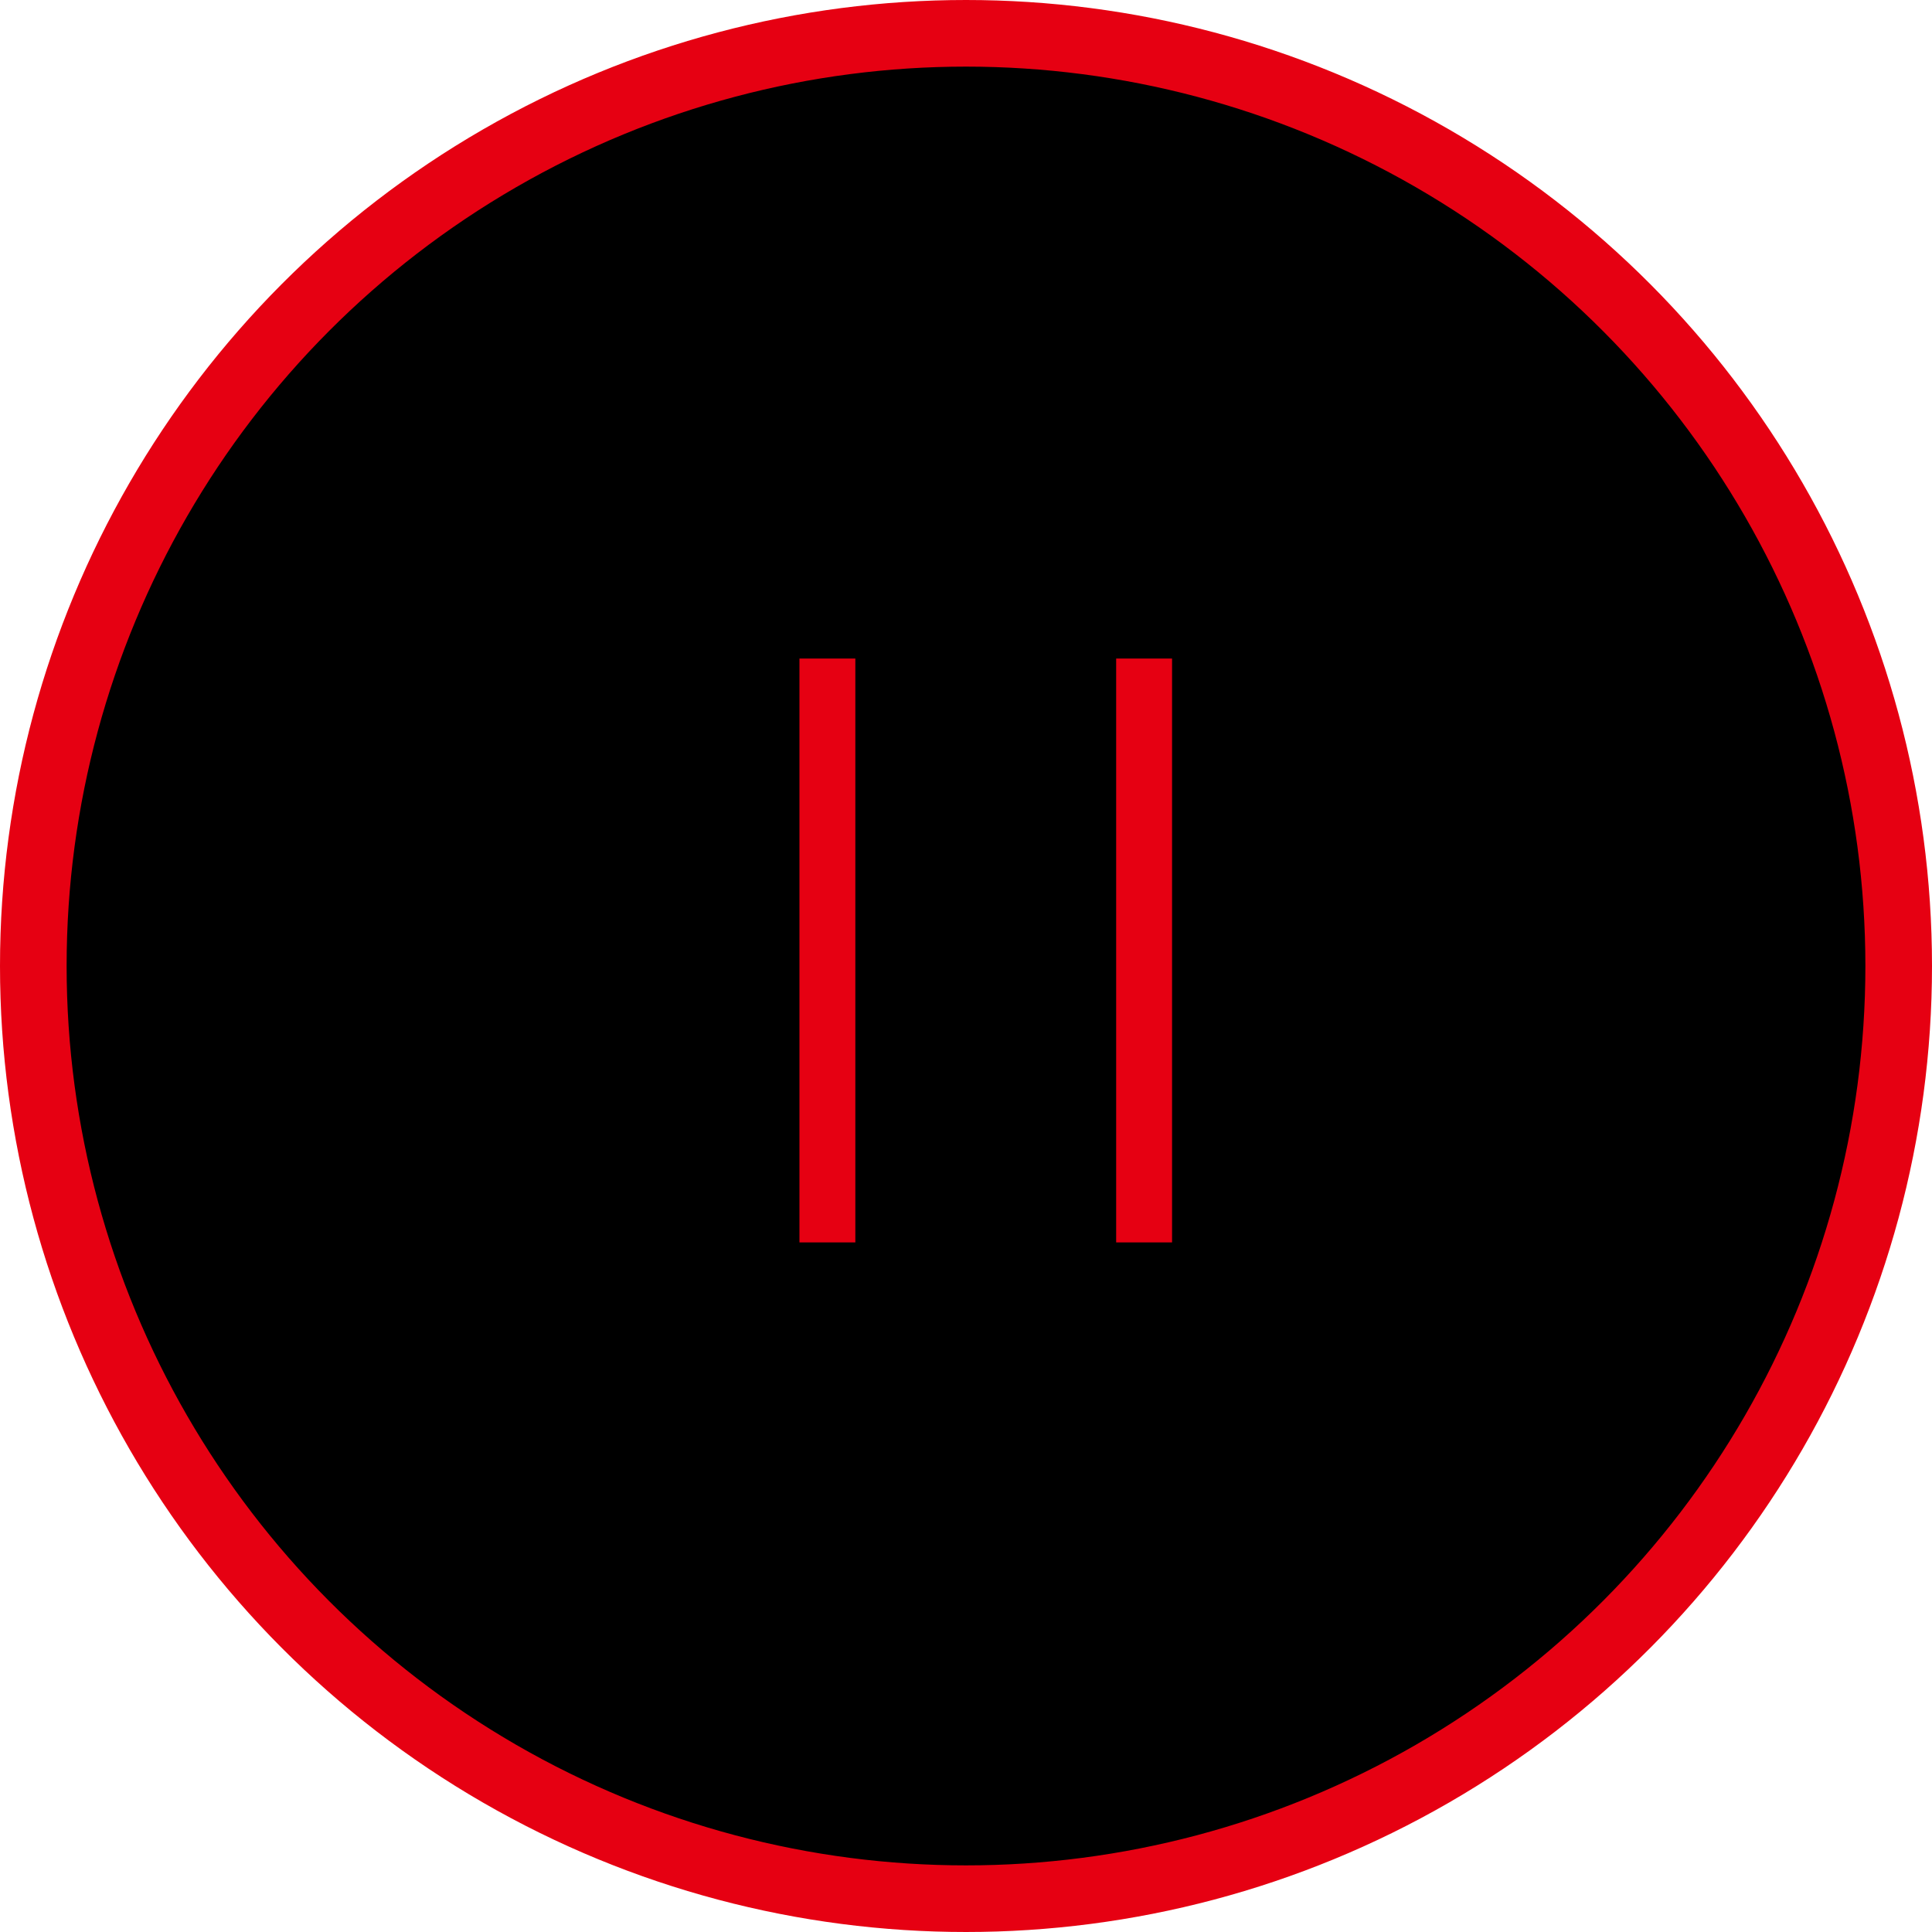 <svg width="29" height="29" viewBox="0 0 29 29" fill="none" xmlns="http://www.w3.org/2000/svg">
<circle cx="14.5" cy="14.5" r="14" fill="black" stroke="#E60012"/>
<path d="M17.593 9.885H16.754V18.649H17.593V9.885Z" fill="#E60012"/>
<path d="M12.839 9.885H12V18.649H12.839V9.885Z" fill="#E60012"/>
</svg>
